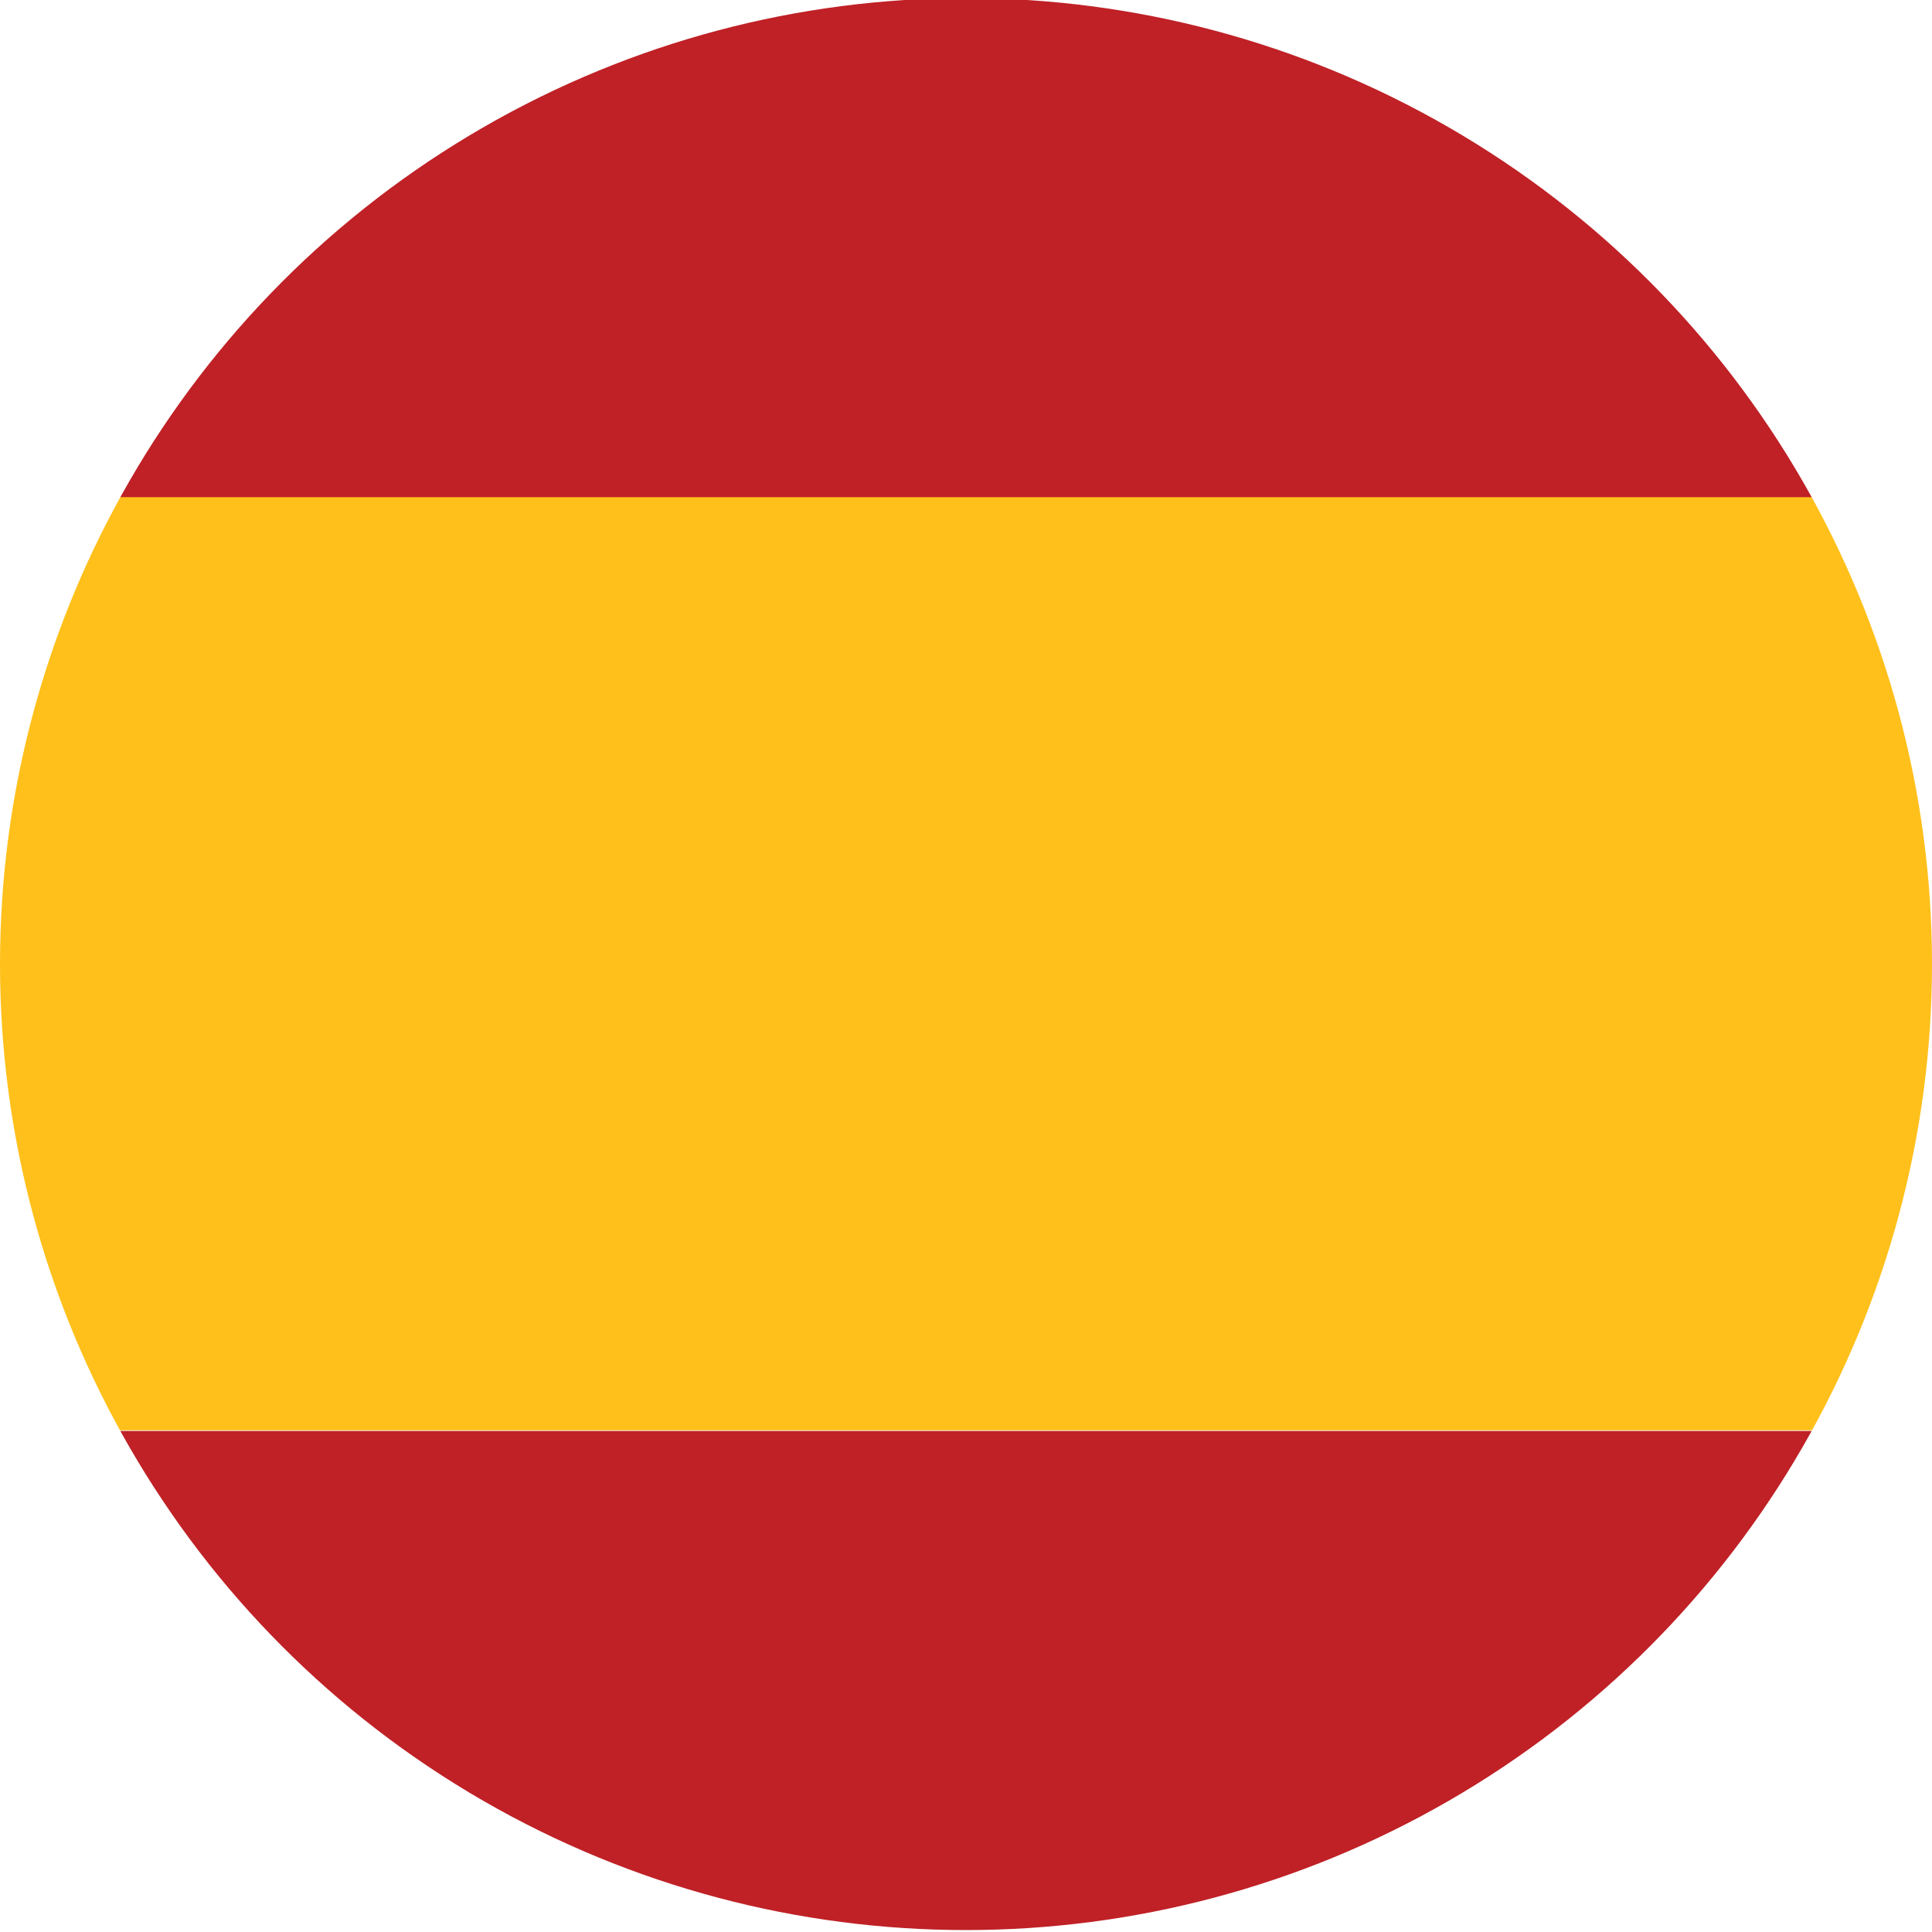 <?xml version="1.0" encoding="utf-8"?>
<!-- Generator: Adobe Illustrator 26.5.0, SVG Export Plug-In . SVG Version: 6.00 Build 0)  -->
<svg version="1.1" xmlns="http://www.w3.org/2000/svg" xmlns:xlink="http://www.w3.org/1999/xlink" x="0px" y="0px"
	 viewBox="0 0 30 30" style="enable-background:new 0 0 30 30;" xml:space="preserve">
<style type="text/css">
	.st0{opacity:0.3;fill:#BD8A3C;}
	.st1{fill:#BD8A3C;}
	.st2{fill:#FFFFFF;}
	.st3{clip-path:url(#SVGID_00000083783097485438505330000009618309249642211968_);}
	.st4{fill:#FFC01B;}
	.st5{fill:#BF2126;}
	.st6{clip-path:url(#SVGID_00000081634219268046783070000005336690000579647160_);}
	.st7{clip-path:url(#SVGID_00000077290918010977178350000011243824805816924842_);}
	.st8{clip-path:url(#SVGID_00000123421216645727234490000004764594954235073970_);}
	.st9{fill:#EEEEEE;}
	.st10{fill:#2B3991;}
	.st11{clip-path:url(#SVGID_00000033354872967968726650000002409334193873062566_);}
	.st12{fill:#009246;}
	.st13{clip-path:url(#SVGID_00000043435326502051368930000005154780047475153832_);}
	.st14{clip-path:url(#SVGID_00000137105165868246534770000007347289257411432873_);}
	.st15{clip-path:url(#SVGID_00000089573061832273725870000007638343201506910136_);}
	.st16{clip-path:url(#SVGID_00000036237010765137777590000000367415297620108982_);}
	.st17{clip-path:url(#SVGID_00000146488740301002197060000015346372760063190192_);}
	.st18{clip-path:url(#SVGID_00000120544976905586405970000004853566699146778302_);}
	.st19{opacity:0.02;enable-background:new    ;}
	.st20{fill:#FF0000;}
</style>
<g id="Guide_per_tavola_disegno">
</g>
<g id="Guides">
</g>
<g id="Layer_3">
	<g>
		<defs>
			<circle id="SVGID_00000100366528931394893550000000825977833764926883_" cx="15" cy="14.97" r="15"/>
		</defs>
		<clipPath id="SVGID_00000156586956605364137070000009720459370339390338_">
			<use xlink:href="#SVGID_00000100366528931394893550000000825977833764926883_"  style="overflow:visible;"/>
		</clipPath>
		<g style="clip-path:url(#SVGID_00000156586956605364137070000009720459370339390338_);">
			<rect x="-11.02" y="7.71" class="st4" width="49.45" height="14.5"/>
			<rect x="-11.02" y="22.22" class="st5" width="49.45" height="7.75"/>
			<rect x="-11.02" y="-0.03" class="st5" width="49.45" height="7.75"/>
		</g>
	</g>
</g>
<g id="_x31_2_Col_Grid" class="st19">
</g>
</svg>
